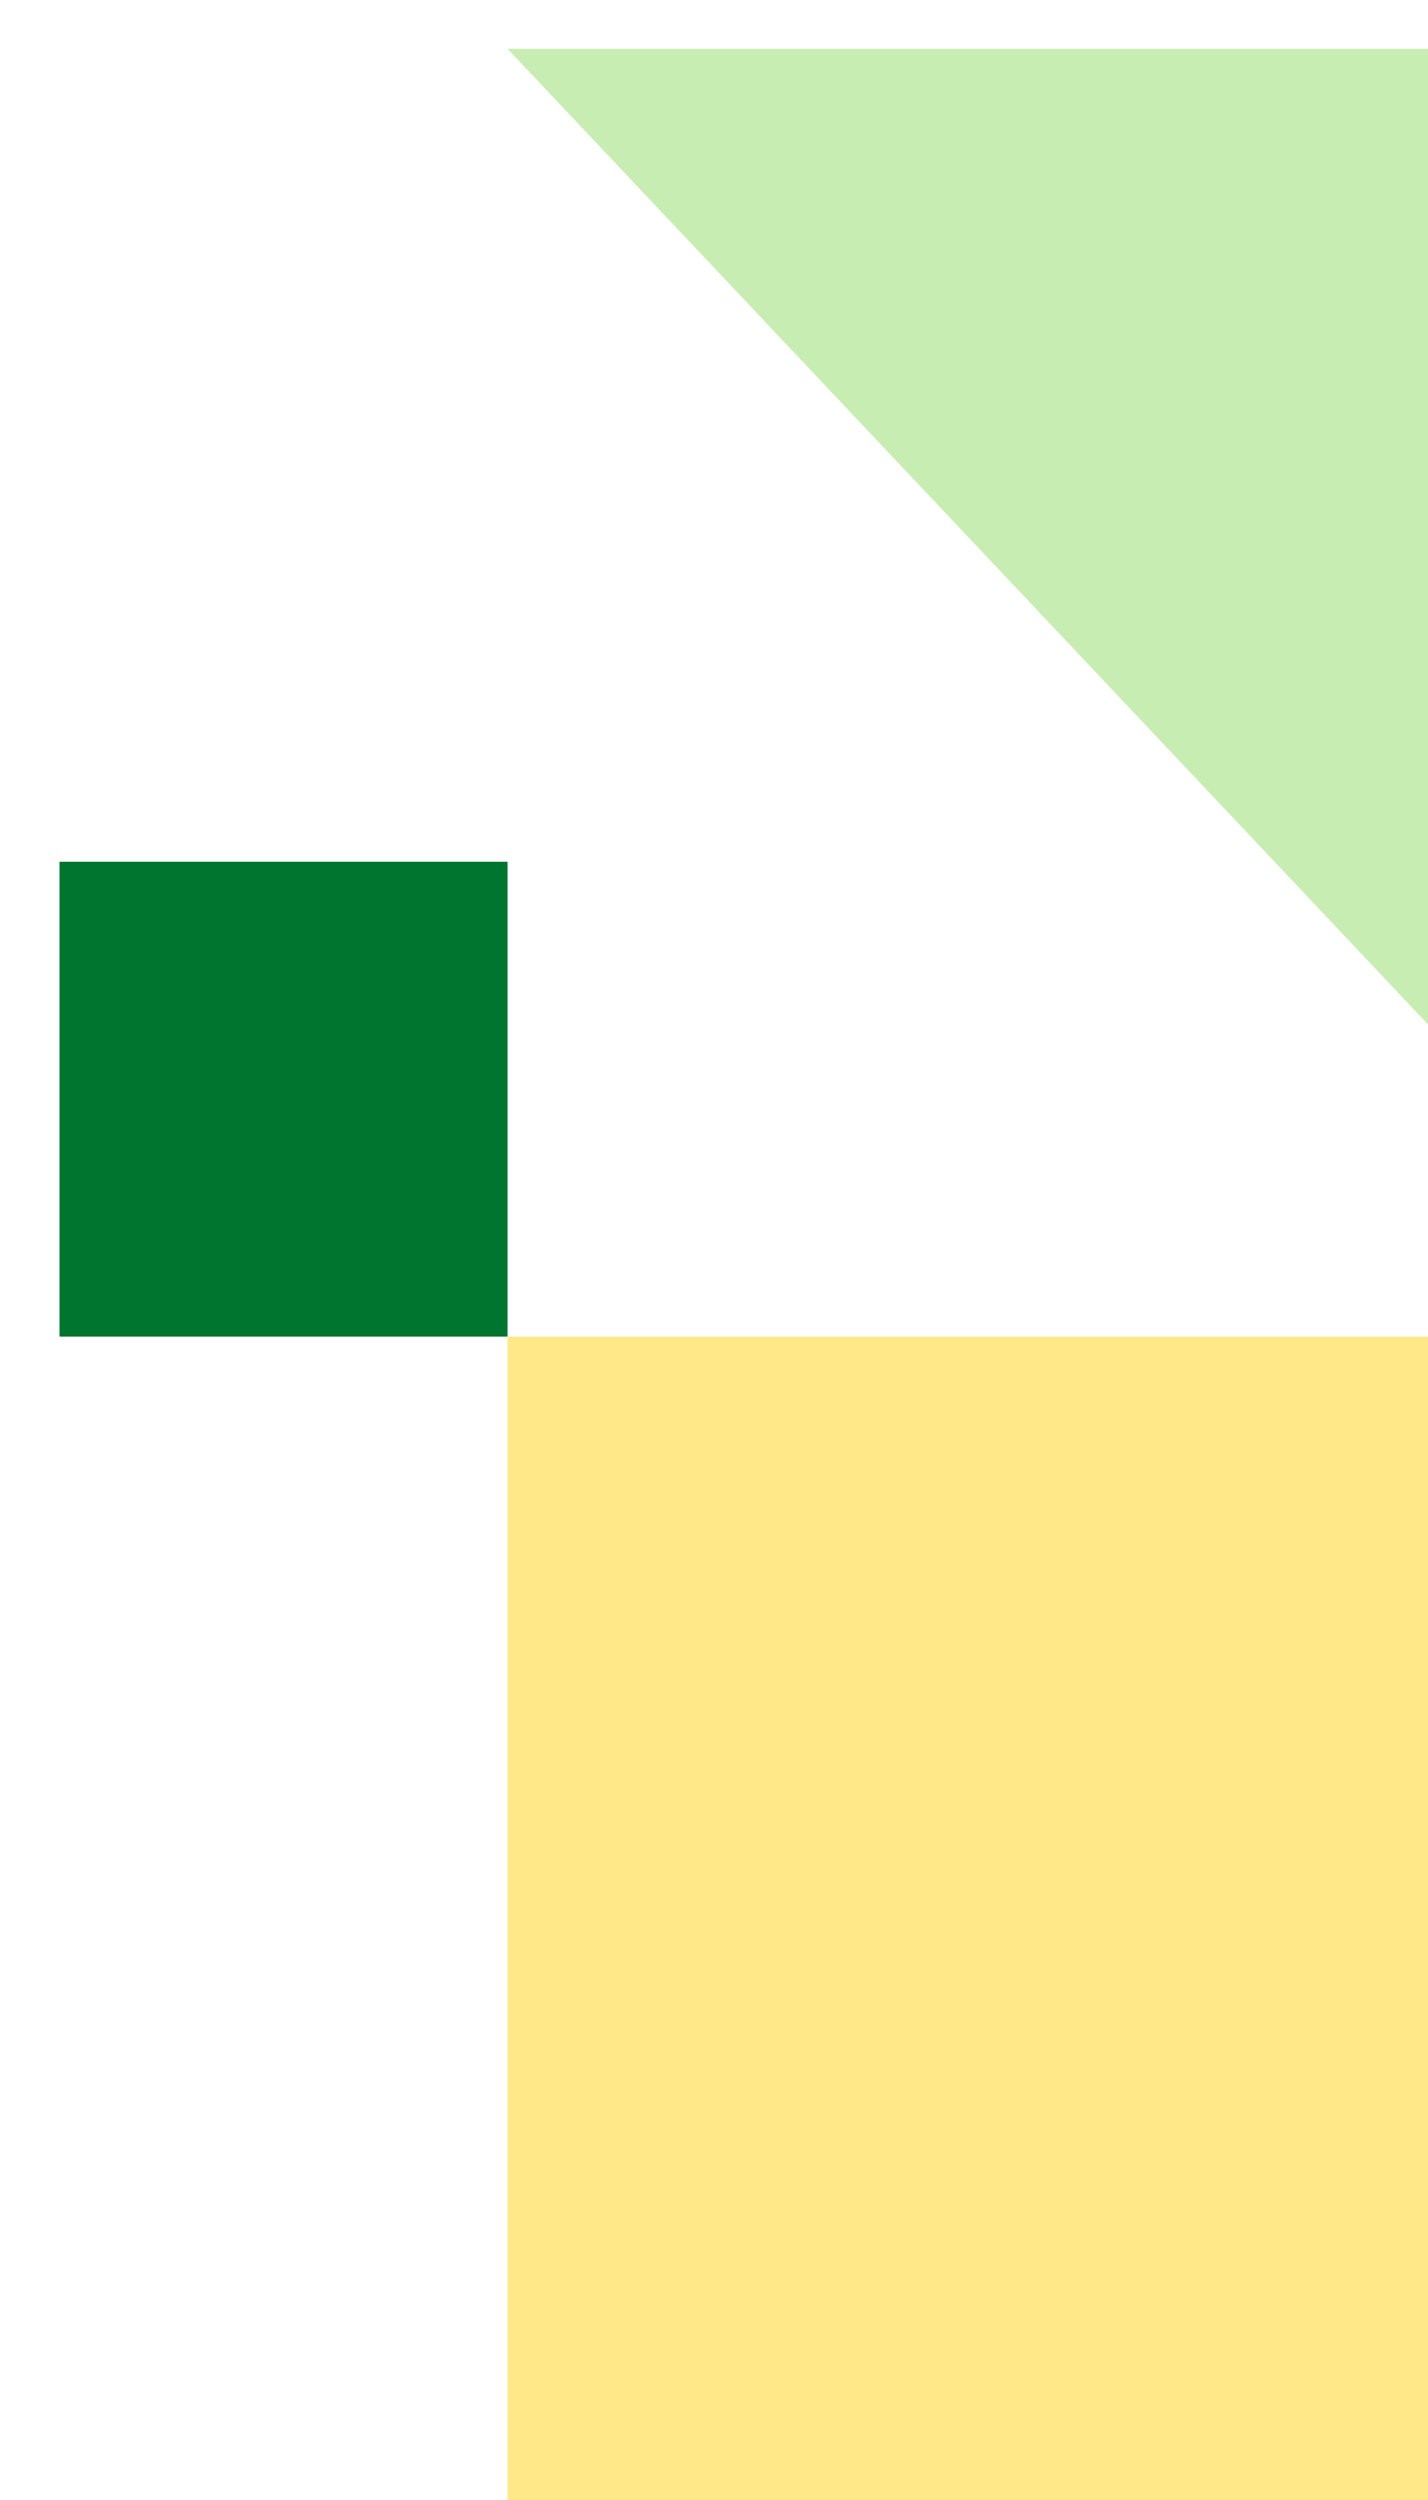<svg width="72" height="126" viewBox="0 0 72 126" fill="none" xmlns="http://www.w3.org/2000/svg">
<g clip-path="url(#clip0_1983_8659)">
<path d="M25.59 67.365L86.852 67.365L86.852 132.268L25.59 132.268L25.59 67.365Z" fill="#FFE888"/>
<path d="M3.001 43.433L25.59 43.433L25.59 67.365L3.001 67.365L3.001 43.433Z" fill="#00752F"/>
<path d="M86.852 2.461L86.852 67.365L25.59 2.461L86.852 2.461Z" fill="#C8EDB2"/>
</g>
<defs>
<clipPath id="clip0_1983_8659">
<rect width="72" height="126" fill="white"/>
</clipPath>
</defs>
</svg>
